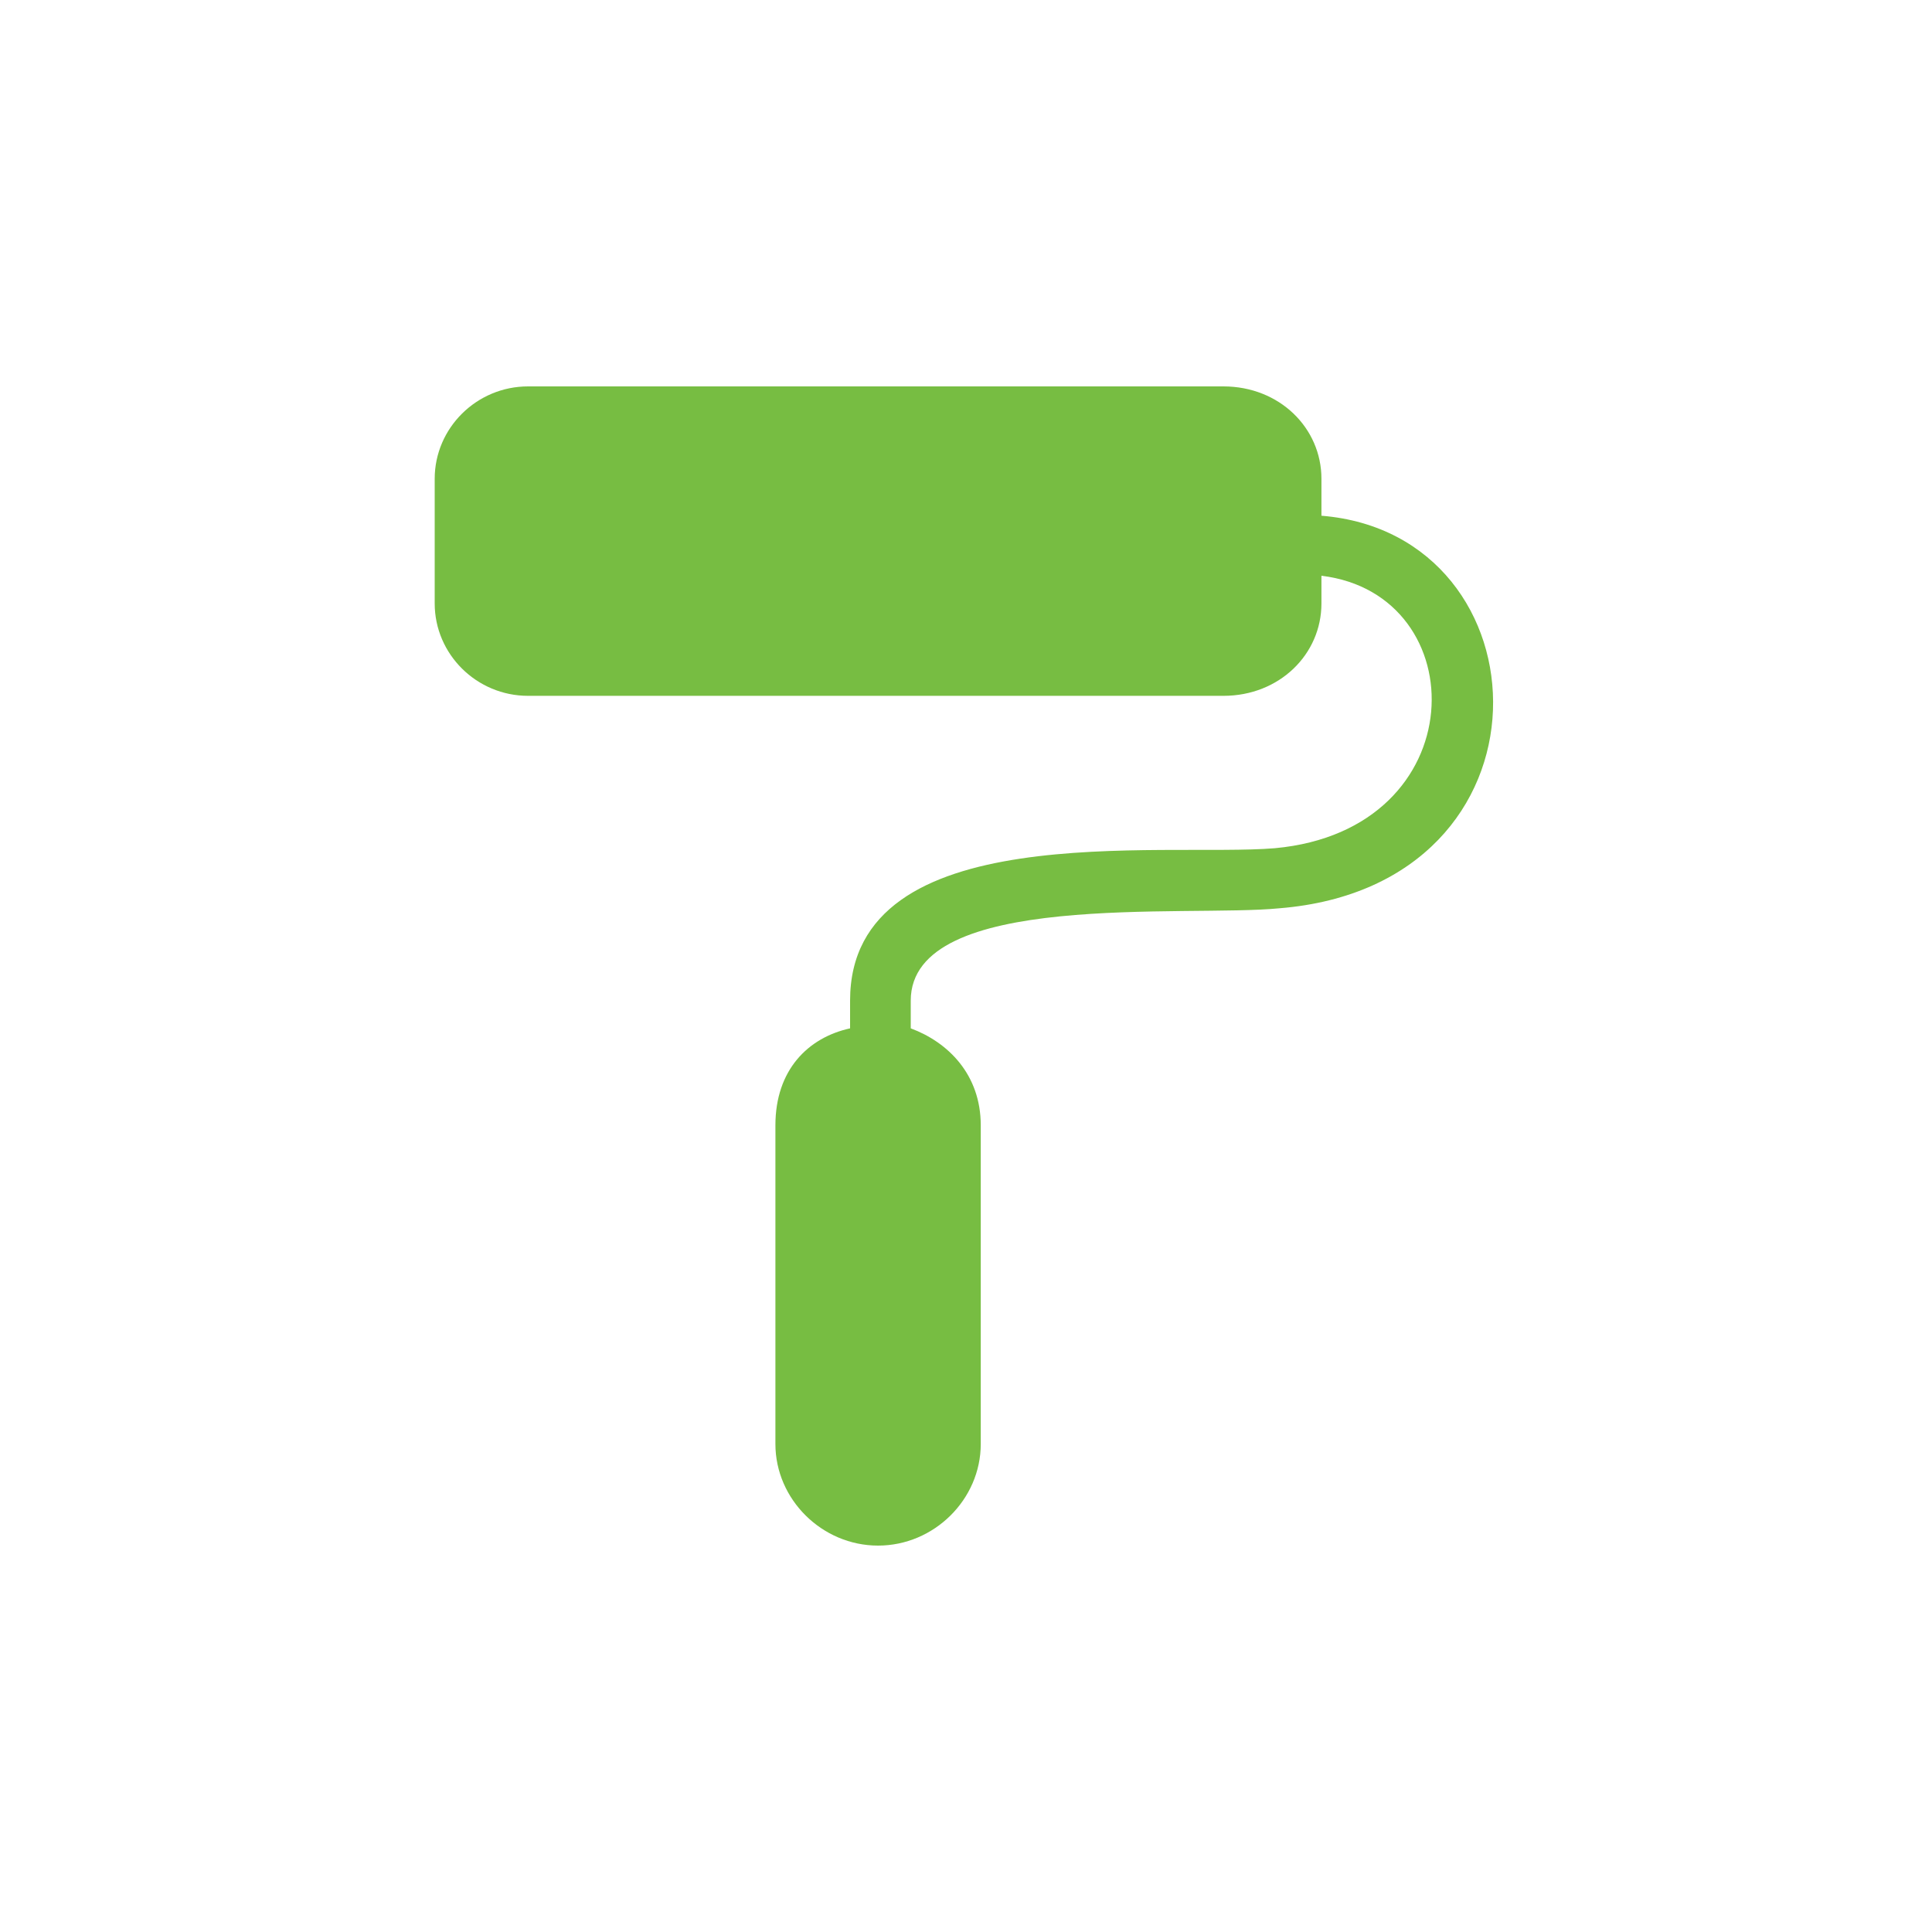 <svg width="80" height="80" viewBox="0 0 80 80" fill="none" xmlns="http://www.w3.org/2000/svg">
<mask id="mask0" mask-type="alpha" maskUnits="userSpaceOnUse" x="0" y="0" width="80" height="80">
<rect width="80" height="80" fill="#C4C4C4"/>
</mask>
<g mask="url(#mask0)">
<path d="M54.718 21.355C64.188 22.119 64.767 36.653 52.979 37.61C49.114 37.992 37.712 36.845 37.712 41.434V42.582C39.258 43.155 40.611 44.494 40.611 46.598V59.793C40.611 62.088 38.678 64 36.359 64C34.04 64 32.108 62.088 32.108 59.793V46.598C32.108 44.303 33.46 42.964 35.2 42.582V41.434C35.2 33.785 48.148 35.506 52.786 35.123C61.096 34.359 61.096 24.606 54.718 23.841V24.988C54.718 27.092 52.979 28.813 50.66 28.813H21.865C19.739 28.813 18 27.092 18 24.988V19.825C18 17.721 19.739 16 21.865 16H50.66C52.979 16 54.718 17.721 54.718 19.825V21.355Z" fill="#77BD42"/>
</g>
</svg>
